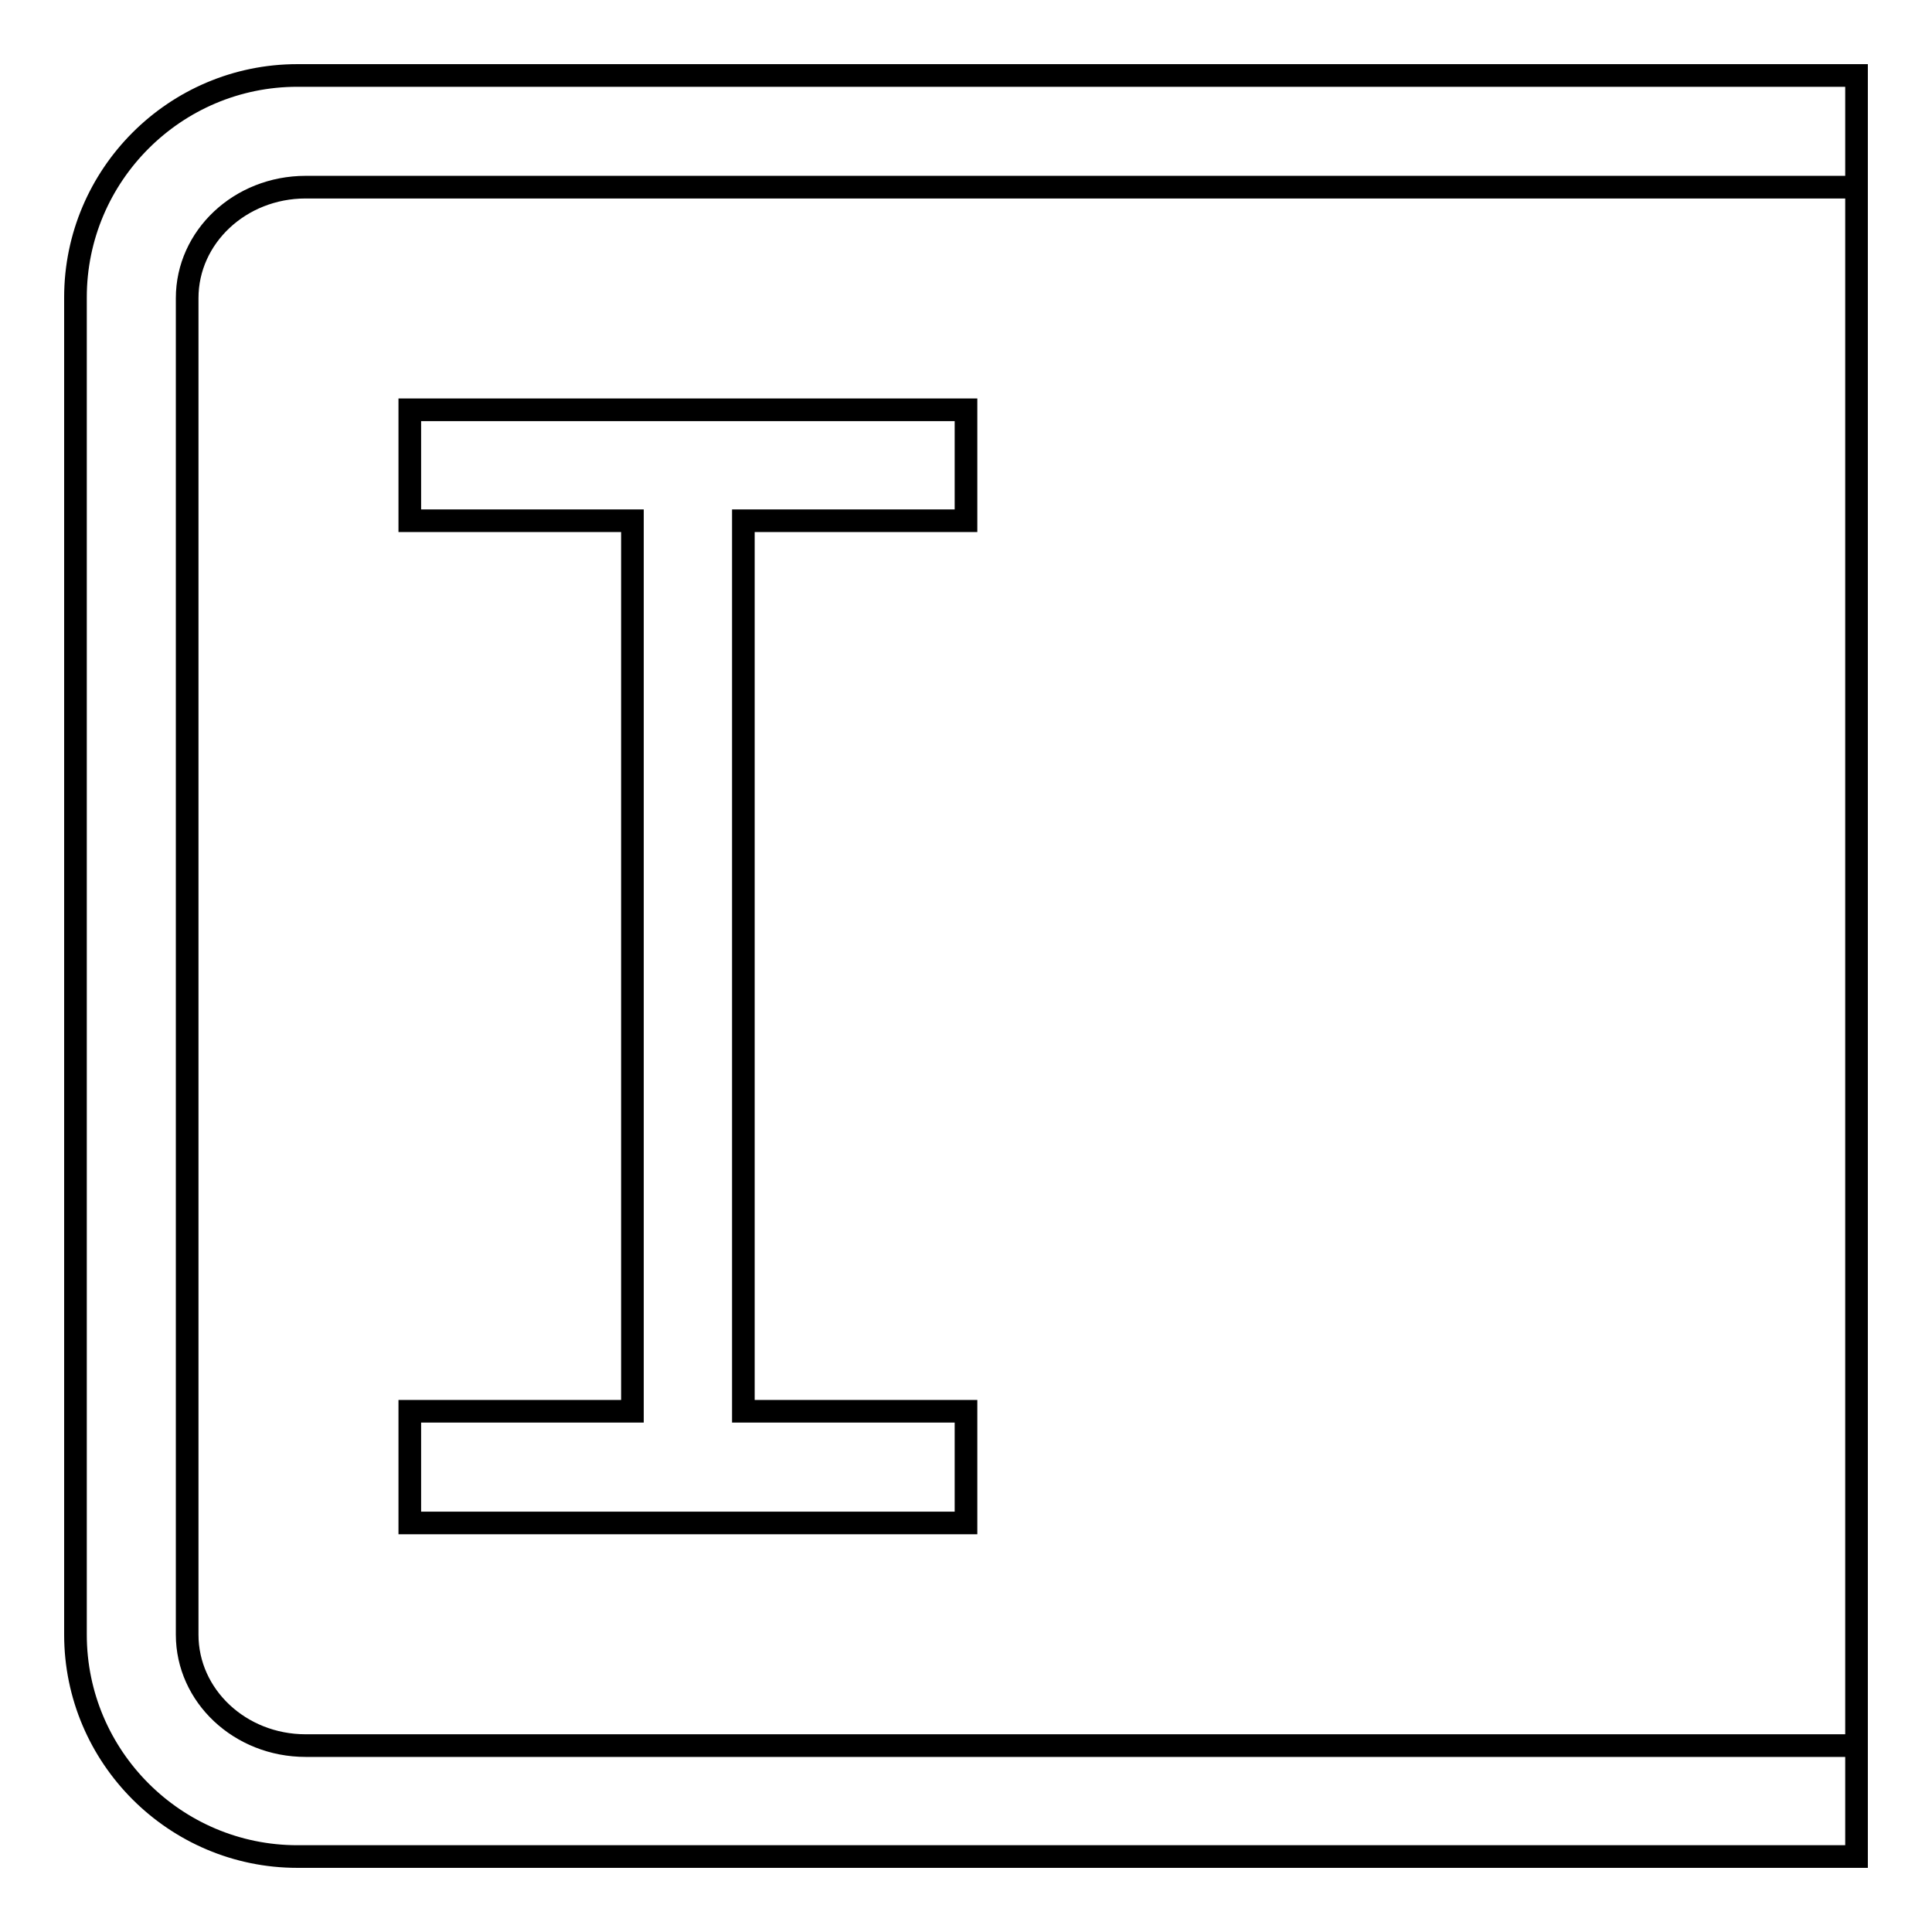 <?xml version="1.0" encoding="utf-8"?>
<!-- Svg Vector Icons : http://www.onlinewebfonts.com/icon -->
<!DOCTYPE svg PUBLIC "-//W3C//DTD SVG 1.1//EN" "http://www.w3.org/Graphics/SVG/1.1/DTD/svg11.dtd">
<svg version="1.1" xmlns="http://www.w3.org/2000/svg" xmlns:xlink="http://www.w3.org/1999/xlink" x="0px" y="0px" viewBox="0 0 256 256" enable-background="new 0 0 256 256" xml:space="preserve">
<g> <path stroke-width="3" fill-opacity="0" stroke="#000000"  d="M98.5,69H128V54.3H54.3V69h29.5v118H54.3v14.8H128V187H98.5V69z M39.4,10H246v236H39.4 C23.2,246,10,232.8,10,216.6V39.4C10,23.2,23.2,10,39.4,10z M24.8,216.6c0,8.1,7,14.7,15.7,14.7H246V24.8H40.5 c-8.7,0-15.7,6.6-15.7,14.7V216.6z"/></g>
</svg>